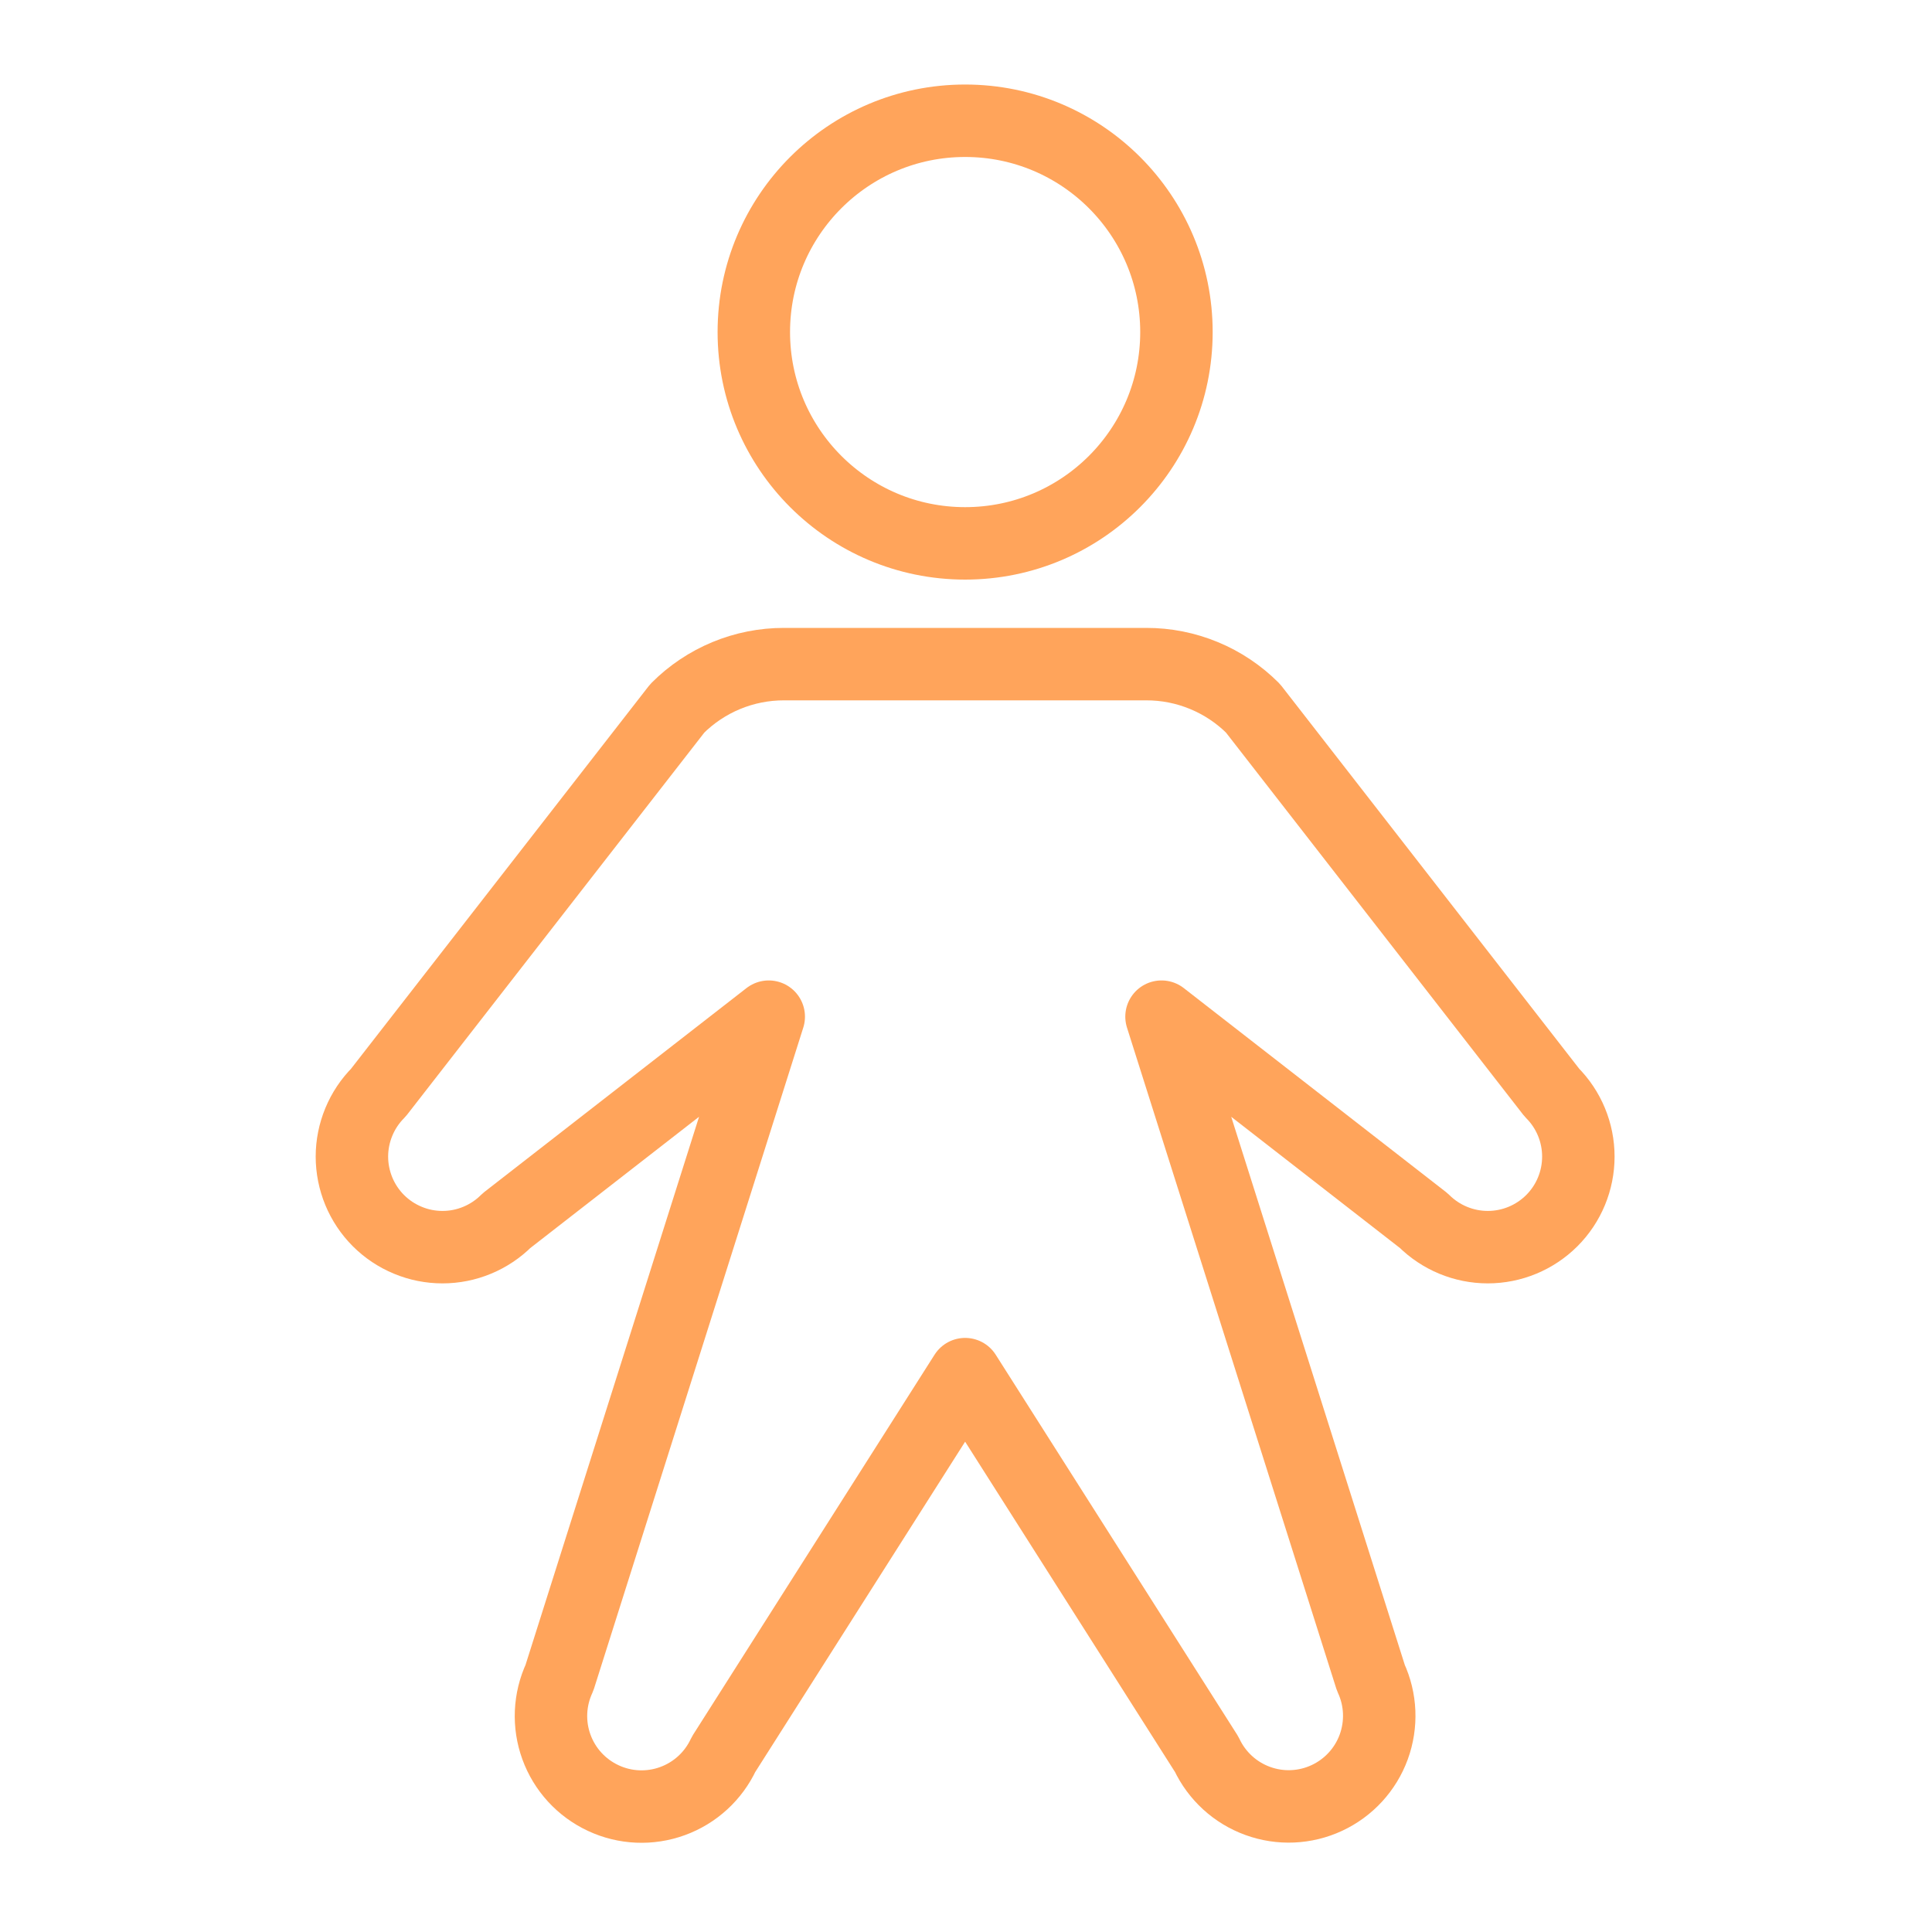 <?xml version="1.0" encoding="UTF-8"?> <svg xmlns="http://www.w3.org/2000/svg" width="40" height="40" viewBox="0 0 40 40" fill="none"> <path d="M19.982 11.25C22.399 11.25 24.357 9.291 24.357 6.875C24.357 4.459 22.399 2.5 19.982 2.5C17.566 2.5 15.607 4.459 15.607 6.875C15.607 9.291 17.566 11.25 19.982 11.25Z" stroke="#FFA45B" stroke-width="1.5" stroke-linecap="round" stroke-linejoin="round"></path> <path d="M24.048 21.049L29.477 25.272C29.829 25.623 30.306 25.821 30.803 25.821C31.301 25.821 31.777 25.623 32.129 25.272C32.481 24.92 32.678 24.443 32.678 23.946C32.678 23.449 32.481 22.972 32.129 22.62L25.942 14.665C25.652 14.375 25.308 14.144 24.928 13.987C24.549 13.83 24.143 13.749 23.732 13.75H16.232C15.822 13.749 15.415 13.83 15.036 13.987C14.657 14.144 14.312 14.375 14.023 14.665L7.835 22.62C7.661 22.794 7.523 23.001 7.429 23.229C7.335 23.456 7.286 23.7 7.286 23.946C7.286 24.192 7.335 24.436 7.429 24.664C7.523 24.891 7.661 25.098 7.835 25.272C8.009 25.446 8.216 25.584 8.444 25.678C8.671 25.773 8.915 25.821 9.161 25.821C9.407 25.821 9.651 25.773 9.879 25.678C10.106 25.584 10.313 25.446 10.487 25.272L15.916 21.049L11.583 34.736C11.373 35.187 11.35 35.702 11.52 36.169C11.69 36.637 12.039 37.017 12.49 37.227C12.94 37.438 13.456 37.46 13.923 37.29C14.391 37.12 14.771 36.771 14.981 36.321L19.982 28.45L24.983 36.321C25.194 36.77 25.574 37.118 26.041 37.287C26.508 37.457 27.023 37.434 27.473 37.224C27.923 37.014 28.272 36.634 28.442 36.168C28.612 35.701 28.591 35.186 28.382 34.736L24.048 21.049Z" stroke="#FFA45B" stroke-width="1.5" stroke-linecap="round" stroke-linejoin="round"></path> </svg> 